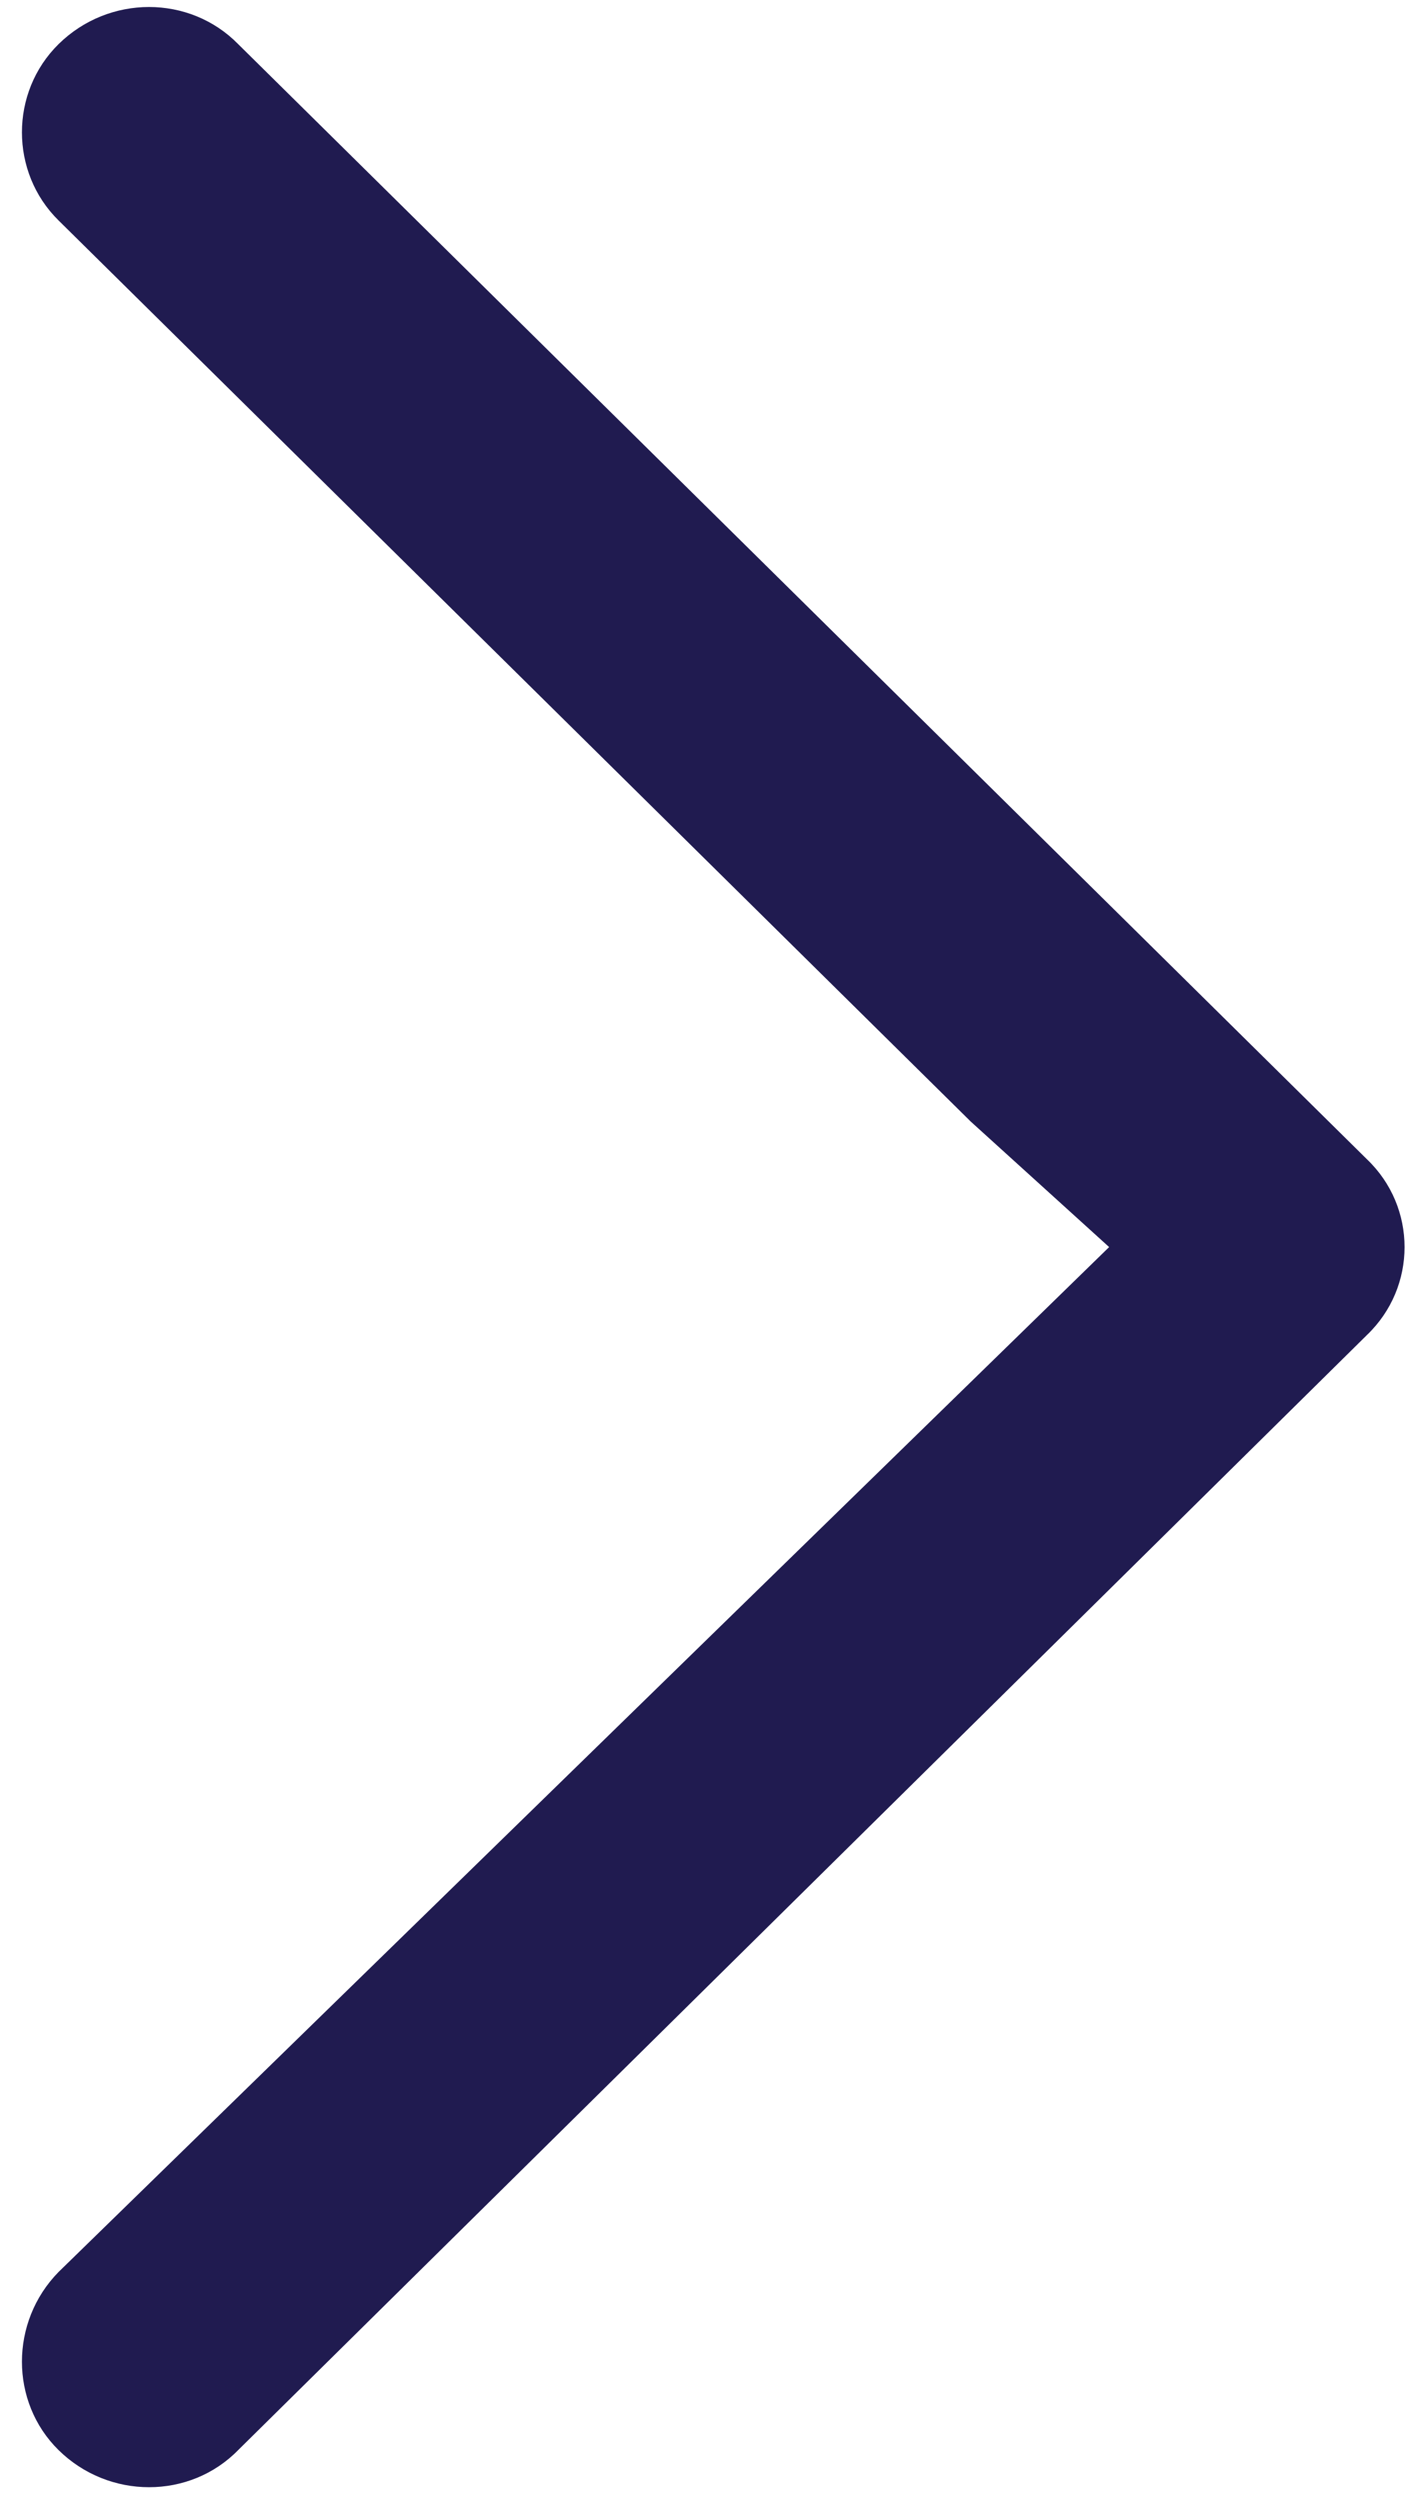 <?xml version="1.0" encoding="UTF-8" standalone="no"?>
<svg width="20px" height="35px" viewBox="0 0 20 35" version="1.1" xmlns="http://www.w3.org/2000/svg" xmlns:xlink="http://www.w3.org/1999/xlink">
    <!-- Generator: Sketch 40.3 (33839) - http://www.bohemiancoding.com/sketch -->
    <title>Group 4</title>
    <desc>Created with Sketch.</desc>
    <defs></defs>
    <g id="Page-1" stroke="none" stroke-width="1" fill="none" fill-rule="evenodd">
        <g id="Home-Copy-5" transform="translate(-1383, -864)" fill="#201B50">
            <g id="Group-4" transform="translate(1383, 864)">
                <path d="M3.338,0.62 C2.657,-0.076 1.523,-0.076 0.818,0.62 C0.137,1.293 0.137,2.412 0.818,3.084 L13.597,15.703 L15.534,17.459 L0.818,31.81 C0.137,32.506 0.137,33.627 0.818,34.299 C1.523,34.995 2.659,34.995 3.338,34.299 L19.143,18.692 C19.848,18.019 19.848,16.899 19.143,16.228 L3.338,0.62 Z" id="Shape"></path>
            </g>
        </g>
    </g>
</svg>